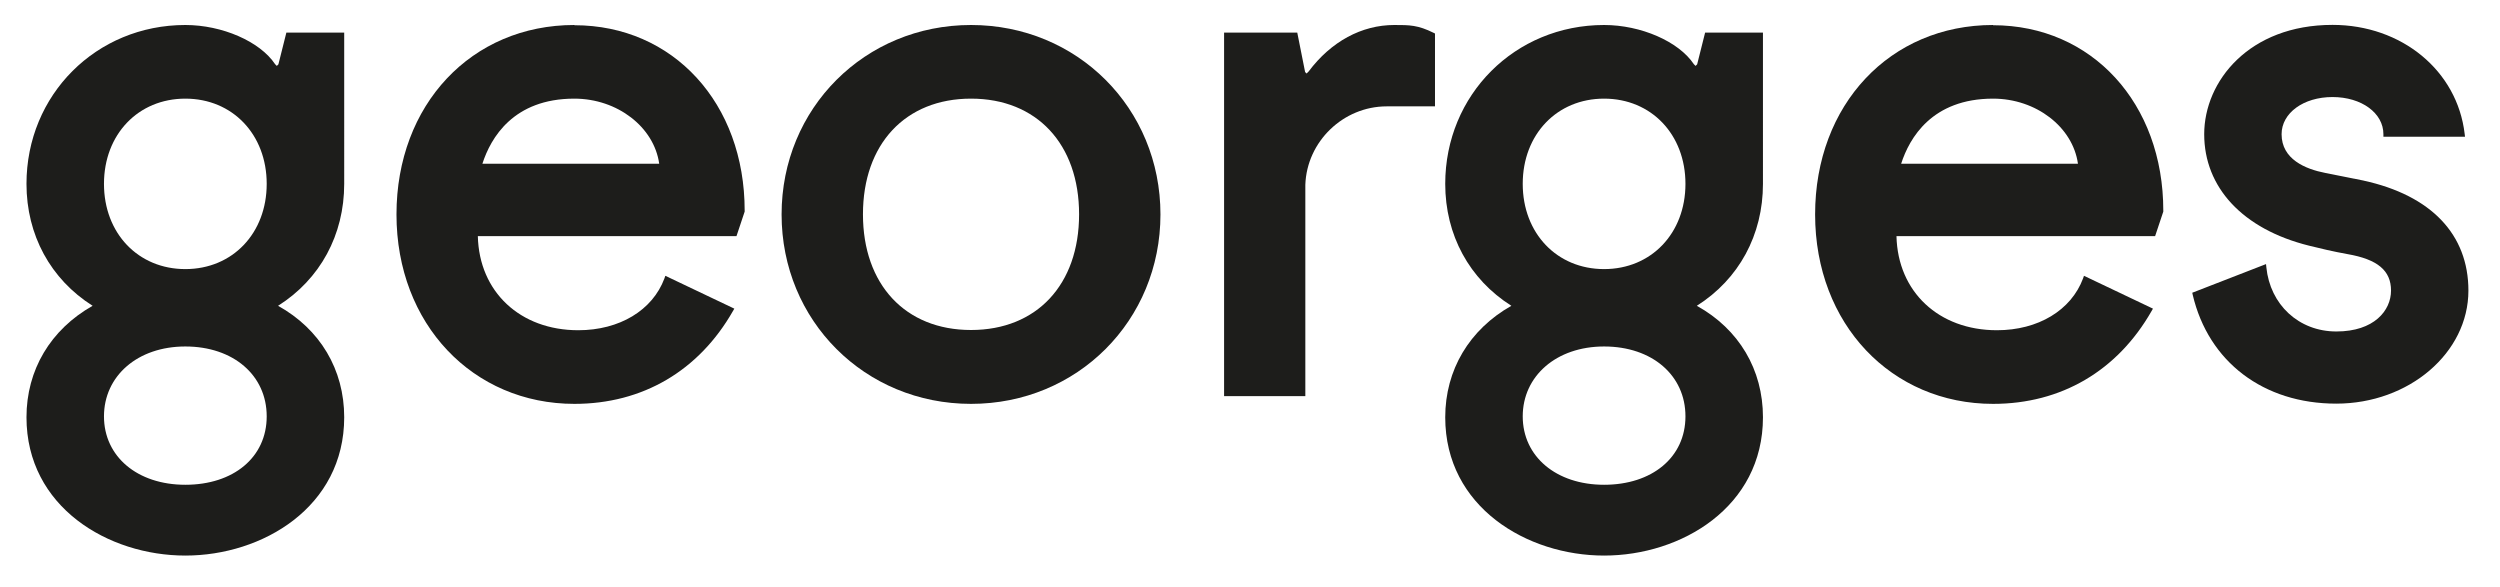 <?xml version="1.0" encoding="UTF-8"?>
<svg xmlns="http://www.w3.org/2000/svg" id="Calque_1" viewBox="0 0 220 51.67">
  <path d="M24.5,5.66l-.14.14-.15-.15c-1.33-2-4.66-3.45-7.9-3.45-7.84,0-13.98,6.14-13.98,13.98,0,4.5,2.12,8.39,5.82,10.73-3.71,2.1-5.82,5.65-5.82,9.81,0,7.9,7.2,12.17,13.98,12.17s13.98-4.26,13.98-12.17c0-4.2-2.12-7.75-5.82-9.81,3.7-2.34,5.82-6.23,5.82-10.73V2.87h-5.09l-.7,2.79ZM16.31,23.68c-4.15,0-7.16-3.15-7.16-7.5s3.01-7.5,7.16-7.5,7.16,3.15,7.16,7.5-3.01,7.5-7.16,7.5ZM16.31,30.49c4.22,0,7.16,2.53,7.16,6.15s-2.94,6.02-7.16,6.02-7.16-2.48-7.16-6.02,2.94-6.15,7.16-6.15Z" style="fill:#1d1d1b;"></path>
  <path d="M50.55,2.2c-9.07,0-15.66,7.01-15.66,16.67s6.73,16.67,15.66,16.67c5.99,0,10.94-2.9,13.95-8.17l.12-.21-6.07-2.89-.08.23c-1.05,2.81-3.96,4.56-7.58,4.56-5.13,0-8.73-3.39-8.84-8.28h22.76l.72-2.16v-.07c.01-9.46-6.29-16.33-14.98-16.33ZM42.45,14.41c.73-2.27,2.72-5.73,8.09-5.73,3.79,0,7.02,2.5,7.47,5.73h-15.56Z" style="fill:#1d1d1b;"></path>
  <path d="M85.45,2.2c-9.34,0-16.67,7.32-16.67,16.67s7.32,16.67,16.67,16.67,16.67-7.32,16.67-16.67-7.32-16.67-16.67-16.67ZM94.96,18.86c0,6.19-3.73,10.18-9.51,10.18s-9.51-4-9.51-10.18,3.73-10.18,9.51-10.18,9.51,4,9.51,10.18Z" style="fill:#1d1d1b;"></path>
  <path d="M122.7,2.2c-2.88,0-5.57,1.46-7.54,4.09l-.18.18-.13-.13-.69-3.47h-6.44v31.99h7.15v-18.6c.13-3.81,3.34-6.9,7.16-6.9h4.25V2.95l-.12-.06c-1.39-.69-2.12-.69-3.45-.69Z" style="fill:#1d1d1b;"></path>
  <path d="M149.35,5.66l-.14.14-.15-.15c-1.33-2-4.66-3.45-7.9-3.45-7.84,0-13.98,6.14-13.98,13.98,0,4.5,2.12,8.39,5.82,10.73-3.7,2.09-5.82,5.65-5.82,9.81,0,7.9,7.2,12.17,13.98,12.17s13.98-4.26,13.98-12.17c0-4.2-2.11-7.75-5.82-9.81,3.7-2.34,5.82-6.23,5.82-10.73V2.87h-5.09l-.7,2.79ZM141.16,23.68c-4.15,0-7.16-3.15-7.16-7.5s3.01-7.5,7.16-7.5,7.16,3.15,7.16,7.5-3.01,7.5-7.16,7.5ZM141.16,30.49c4.22,0,7.16,2.53,7.16,6.15s-2.95,6.02-7.16,6.02-7.16-2.48-7.16-6.02,2.95-6.15,7.16-6.15Z" style="fill:#1d1d1b;"></path>
  <path d="M175.39,2.2c-9.07,0-15.66,7.01-15.66,16.67s6.73,16.67,15.66,16.67c5.99,0,10.94-2.9,13.95-8.17l.12-.21-6.07-2.89-.08.23c-1.05,2.81-3.96,4.56-7.58,4.56-5.13,0-8.73-3.39-8.84-8.28h22.76l.72-2.16v-.07c.01-9.46-6.29-16.33-14.98-16.33ZM175.39,8.68c3.79,0,7.02,2.5,7.47,5.73h-15.56c.73-2.27,2.72-5.73,8.09-5.73Z" style="fill:#1d1d1b;"></path>
  <path d="M207.99,15.89l-3.36-.67c-1.76-.34-3.85-1.21-3.85-3.41,0-1.86,1.92-3.27,4.48-3.27s4.48,1.41,4.48,3.27v.22h7.18l-.03-.25c-.65-5.56-5.54-9.59-11.63-9.59-7.34,0-11.29,4.96-11.29,9.62s3.36,8.35,9.23,9.81c.92.23,2.14.52,3.37.74,2.66.46,3.84,1.45,3.84,3.21s-1.49,3.6-4.81,3.6-5.83-2.37-6.16-5.64l-.03-.29-6.49,2.52.04.19c1.39,5.9,6.23,9.57,12.63,9.57s11.63-4.47,11.63-9.95c0-4.94-3.28-8.38-9.24-9.68Z" style="fill:#1d1d1b;"></path>
</svg>
